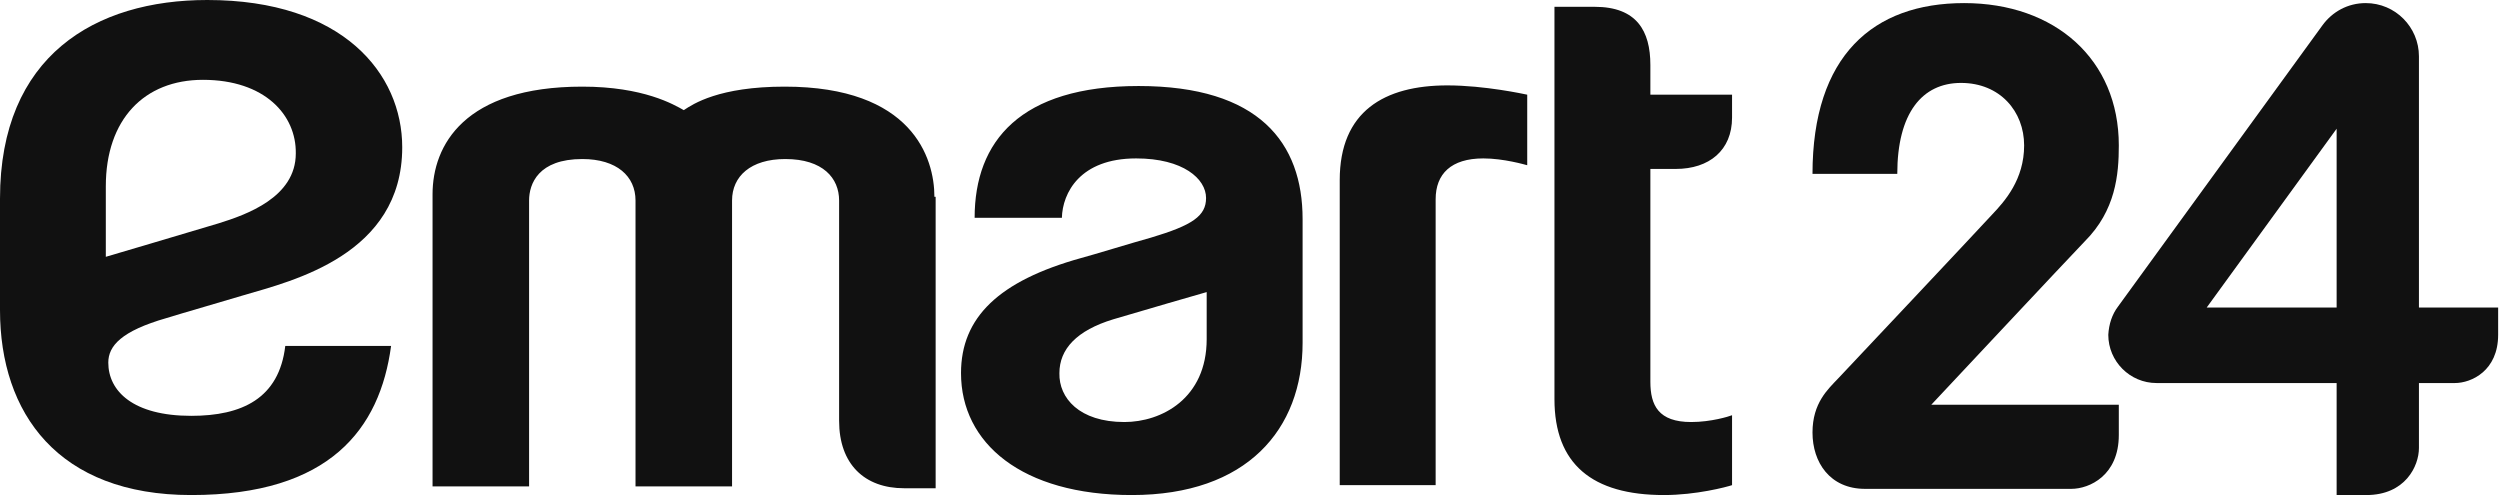 <svg viewBox="0 0 404 80" fill="none" xmlns="http://www.w3.org/2000/svg">
<path d="M292.9 28.1H306.6C306.6 18.3 310.6 13.4 316.9 13.4C323.2 13.4 327.1 18 327.1 23.5C327.1 29 324 32.5 321.9 34.7C319.9 36.9 298.8 59.3 297.1 61.1C295.4 62.9 292.9 65.1 292.9 69.9C292.9 74.7 295.7 79 301.4 79H334.7C337.7 79 342.4 76.8 342.4 70.3V65.4H312.1C312.1 65.4 334.3 41.7 336.9 39C341.9 34 342.4 28.2 342.4 23.5C342.4 9.6 332.1 0.5 317.4 0.5C302.7 0.5 292.9 9 292.9 28.1Z" fill="#111111"></path>
<path d="M342.3 49.5L375.3 4.1C376.9 1.9 379.4 0.5 382.3 0.5C387.1 0.5 390.9 4.4 390.9 9.1V49.7H403.7V54.1C403.7 59.9 399.4 61.9 396.7 61.9H390.9V72.4C390.9 75.3 388.7 80 382.4 80H377.6V61.9H348.5C344.2 61.9 340.7 58.4 340.7 54.1C340.8 52.4 341.3 50.8 342.3 49.5ZM356.6 49.7H377.6V20.8L356.6 49.7Z" fill="#111111"></path>
<path d="M279.9 78.4C279 78.7 274.1 80 268.9 80C257.3 80 251.2 75 251.2 64.5V1.1H257.7C264.5 1.1 266.7 5 266.7 10.5V15.3H279.9V19C279.9 24.3 276.2 27.3 270.8 27.3H266.7V61.7C266.7 65.5 268 68.2 273.3 68.2C276.5 68.2 279.4 67.3 279.9 67.1V78.4ZM239.7 25.6C243 25.6 246.4 26.6 246.8 26.7V15.3C246.3 15.2 239.9 13.8 233.9 13.8C223.7 13.8 216.5 18 216.5 29.1V78.4H232V32.2C232 28.1 234.5 25.6 239.7 25.6ZM151 31.8C151 25.5 147.4 14 126.8 14C116.2 14 112 16.8 110.5 17.8C108.9 16.9 104 14 94.1 14C75 14 69.9 23.5 69.9 31.4V78.6H85.5V32.4C85.5 29.7 87 25.7 94.1 25.7C99.7 25.7 102.7 28.5 102.7 32.4V78.6H118.3V32.4C118.3 28.5 121.3 25.7 126.9 25.7C133 25.7 135.6 28.8 135.6 32.4V68C135.6 75 139.7 78.9 146.1 78.9H151.2V31.8H151ZM184 13.9C203.5 13.9 210.5 23.1 210.5 35.4V55.4C210.5 69.4 201.5 80 182.9 80C165.1 80 155.3 71.6 155.3 60.3C155.3 51.3 161.4 45.4 174.7 41.7C176.6 41.2 183.1 39.2 186 38.4C192.7 36.4 194.9 34.9 194.9 32C194.9 28.9 191.2 25.6 183.6 25.6C174.5 25.6 171.7 31.2 171.6 35.2H157.5C157.5 22.8 164.9 13.9 184 13.9ZM181.7 68.2C187.7 68.2 195 64.4 195 54.8V47.2C195 47.2 183.2 50.6 179.9 51.6C174 53.4 171.2 56.4 171.2 60.3C171.1 64.3 174.4 68.2 181.7 68.2Z" fill="#111111"></path>
<path d="M30.9 80C9.4 80 0 66.8 0 50.1V32.1C0 9 15.4 0 33.5 0C55.4 0 65 11.9 65 23.8C65 41.2 47.2 45.4 39.4 47.7C37.1 48.4 28.8 50.8 26.9 51.4C19.6 53.5 17.5 55.9 17.5 58.6C17.5 63.2 21.5 67.2 30.9 67.2C39.1 67.2 45.1 64.4 46.1 55.9H63.2C61.4 69.3 53.3 80 30.9 80ZM32.8 12.9C23.3 12.9 17.1 19.3 17.1 30.1V41.5C17.1 41.5 30 37.7 35.3 36.1C39.8 34.7 47.8 31.9 47.8 24.8C47.9 18.6 42.8 12.9 32.8 12.9Z" fill="#111111"></path>
</svg>
